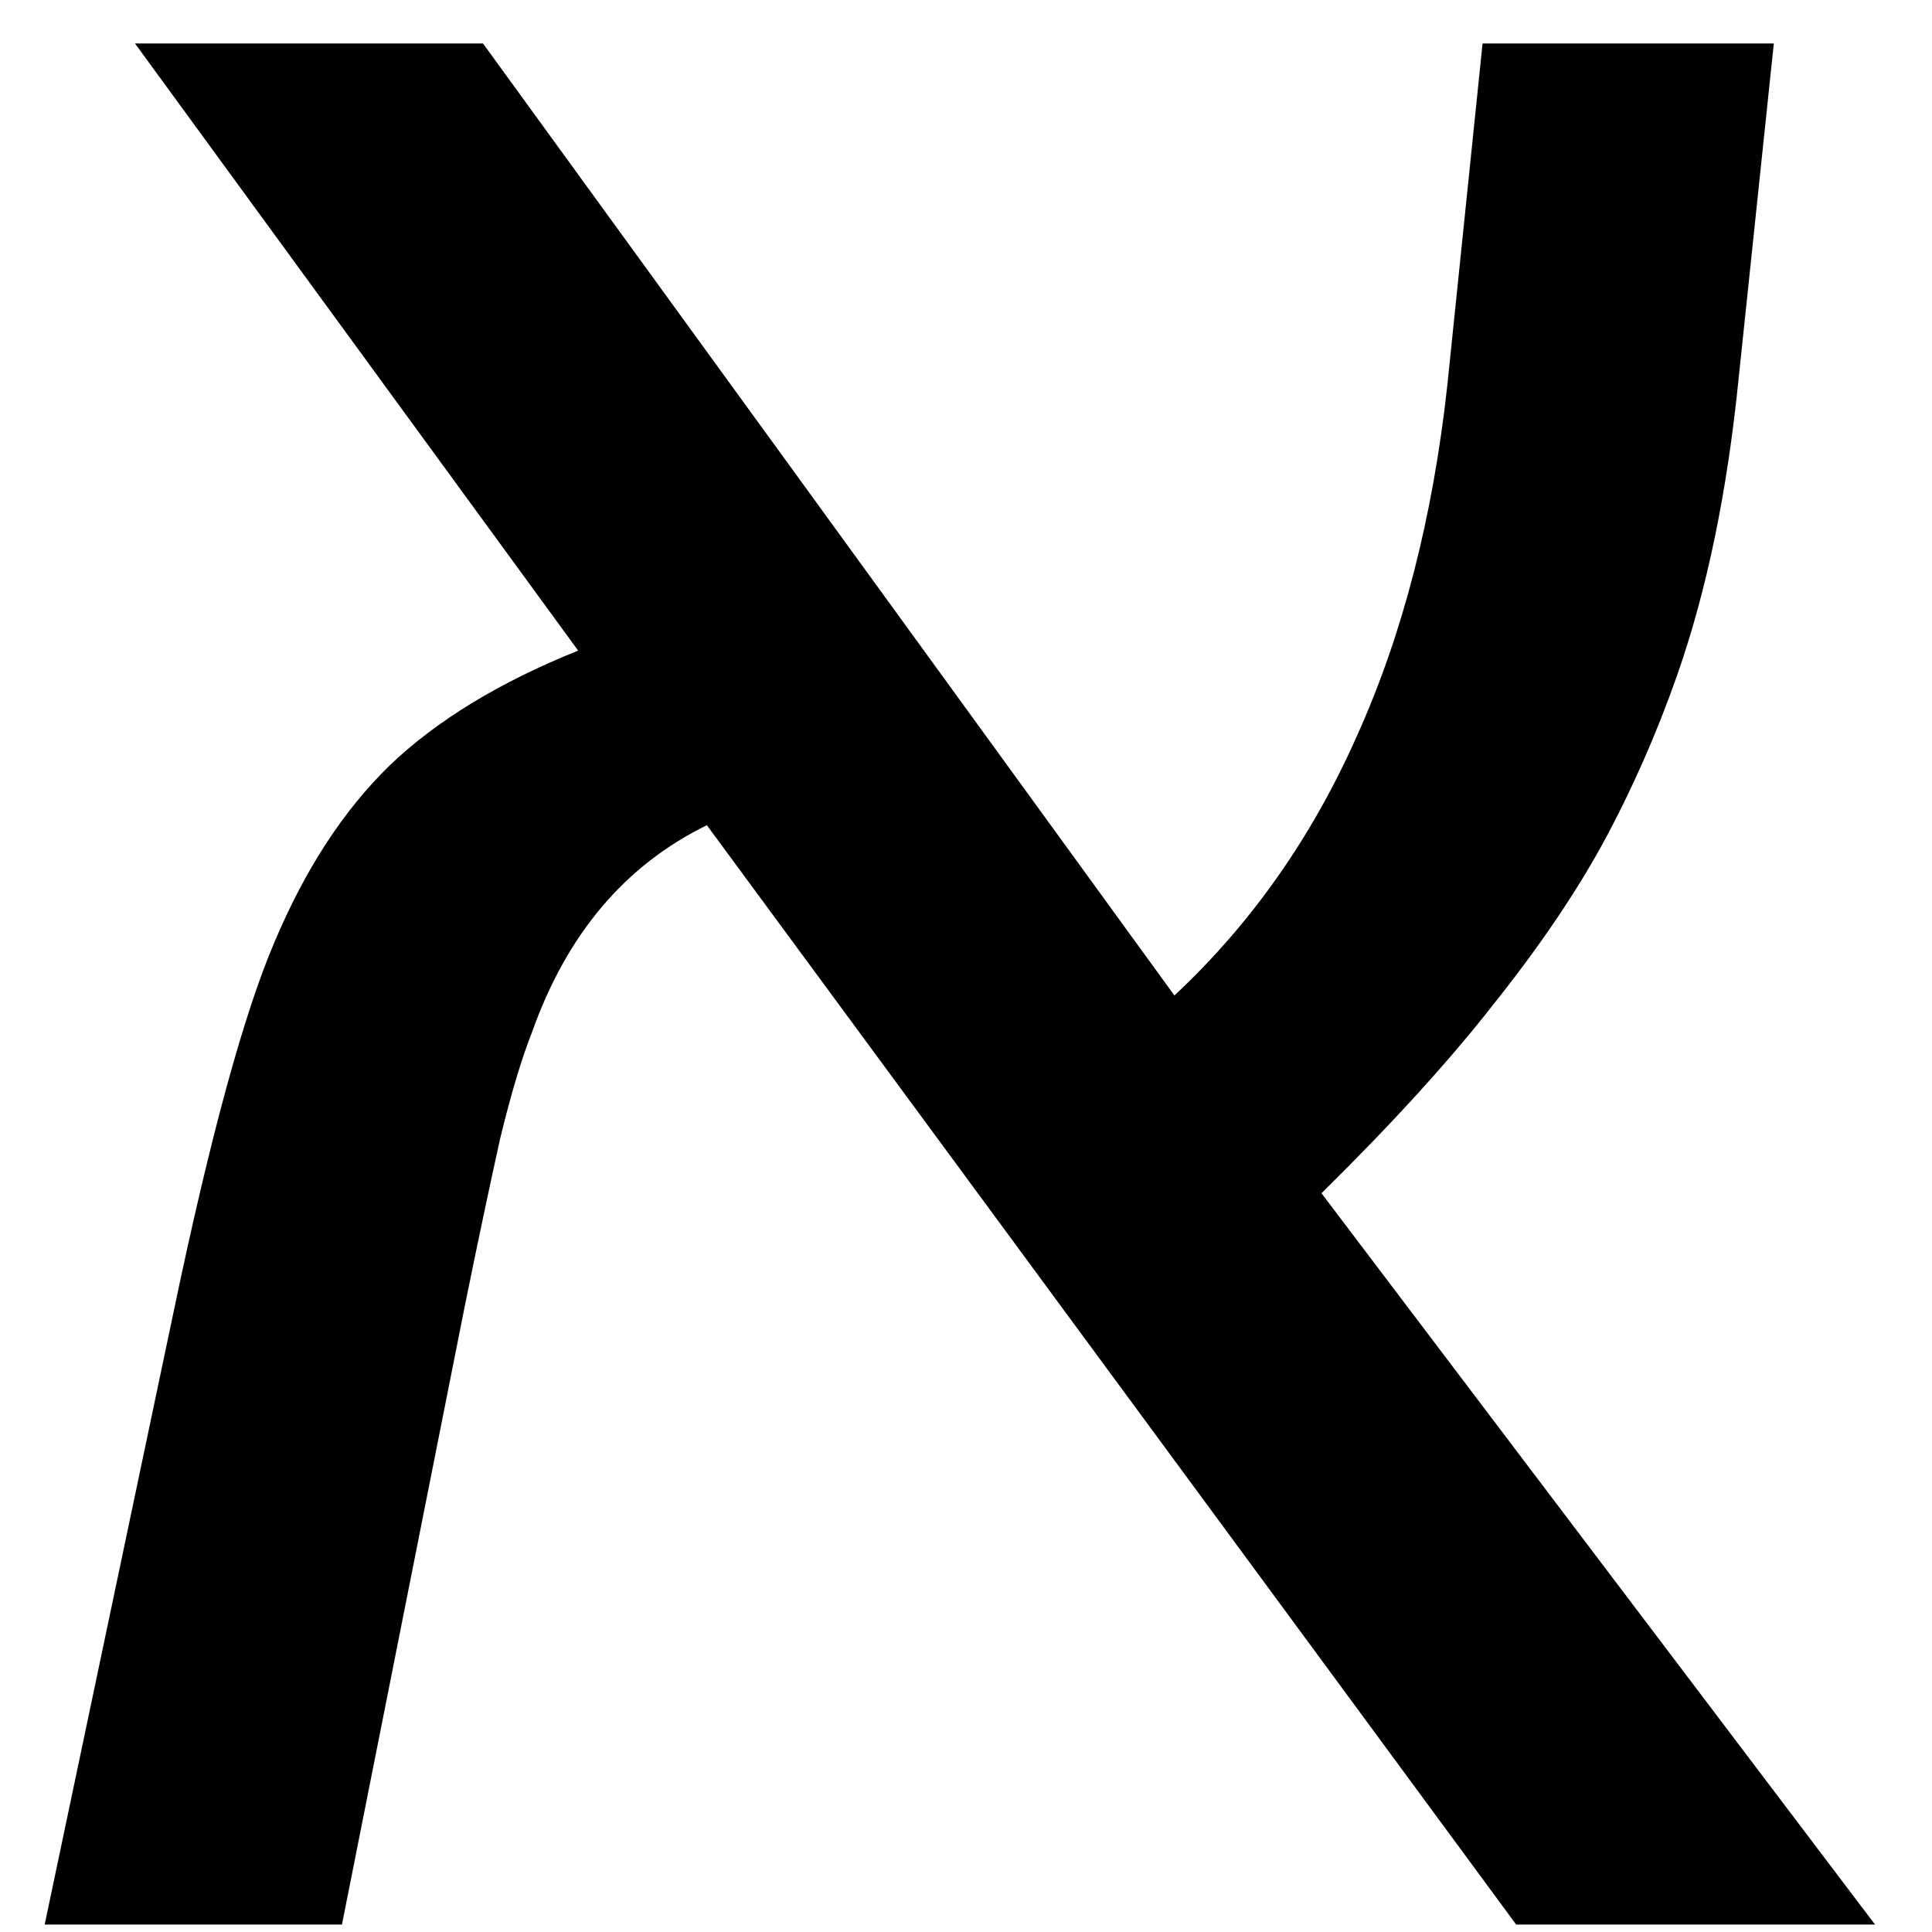 <svg width="8" height="8" viewBox="0 0 8 8" fill="none" xmlns="http://www.w3.org/2000/svg">
<path d="M1.924 5.411L1.416 7.969H0.185L0.718 5.436C0.87 4.708 1.01 4.196 1.137 3.9C1.264 3.599 1.422 3.356 1.613 3.17C1.807 2.984 2.068 2.825 2.394 2.694L0.559 0.18H2L4.863 4.122C5.18 3.826 5.432 3.468 5.618 3.049C5.809 2.626 5.933 2.142 5.993 1.596L6.139 0.18H7.345L7.199 1.57C7.152 2.036 7.068 2.444 6.945 2.795C6.86 3.037 6.759 3.267 6.64 3.487C6.522 3.703 6.369 3.927 6.183 4.16C6.001 4.393 5.764 4.653 5.472 4.941L7.764 7.969H6.278L2.927 3.417C2.588 3.583 2.347 3.868 2.203 4.274C2.161 4.38 2.116 4.528 2.07 4.719C2.028 4.909 1.979 5.14 1.924 5.411Z" fill="black"/>
</svg>

